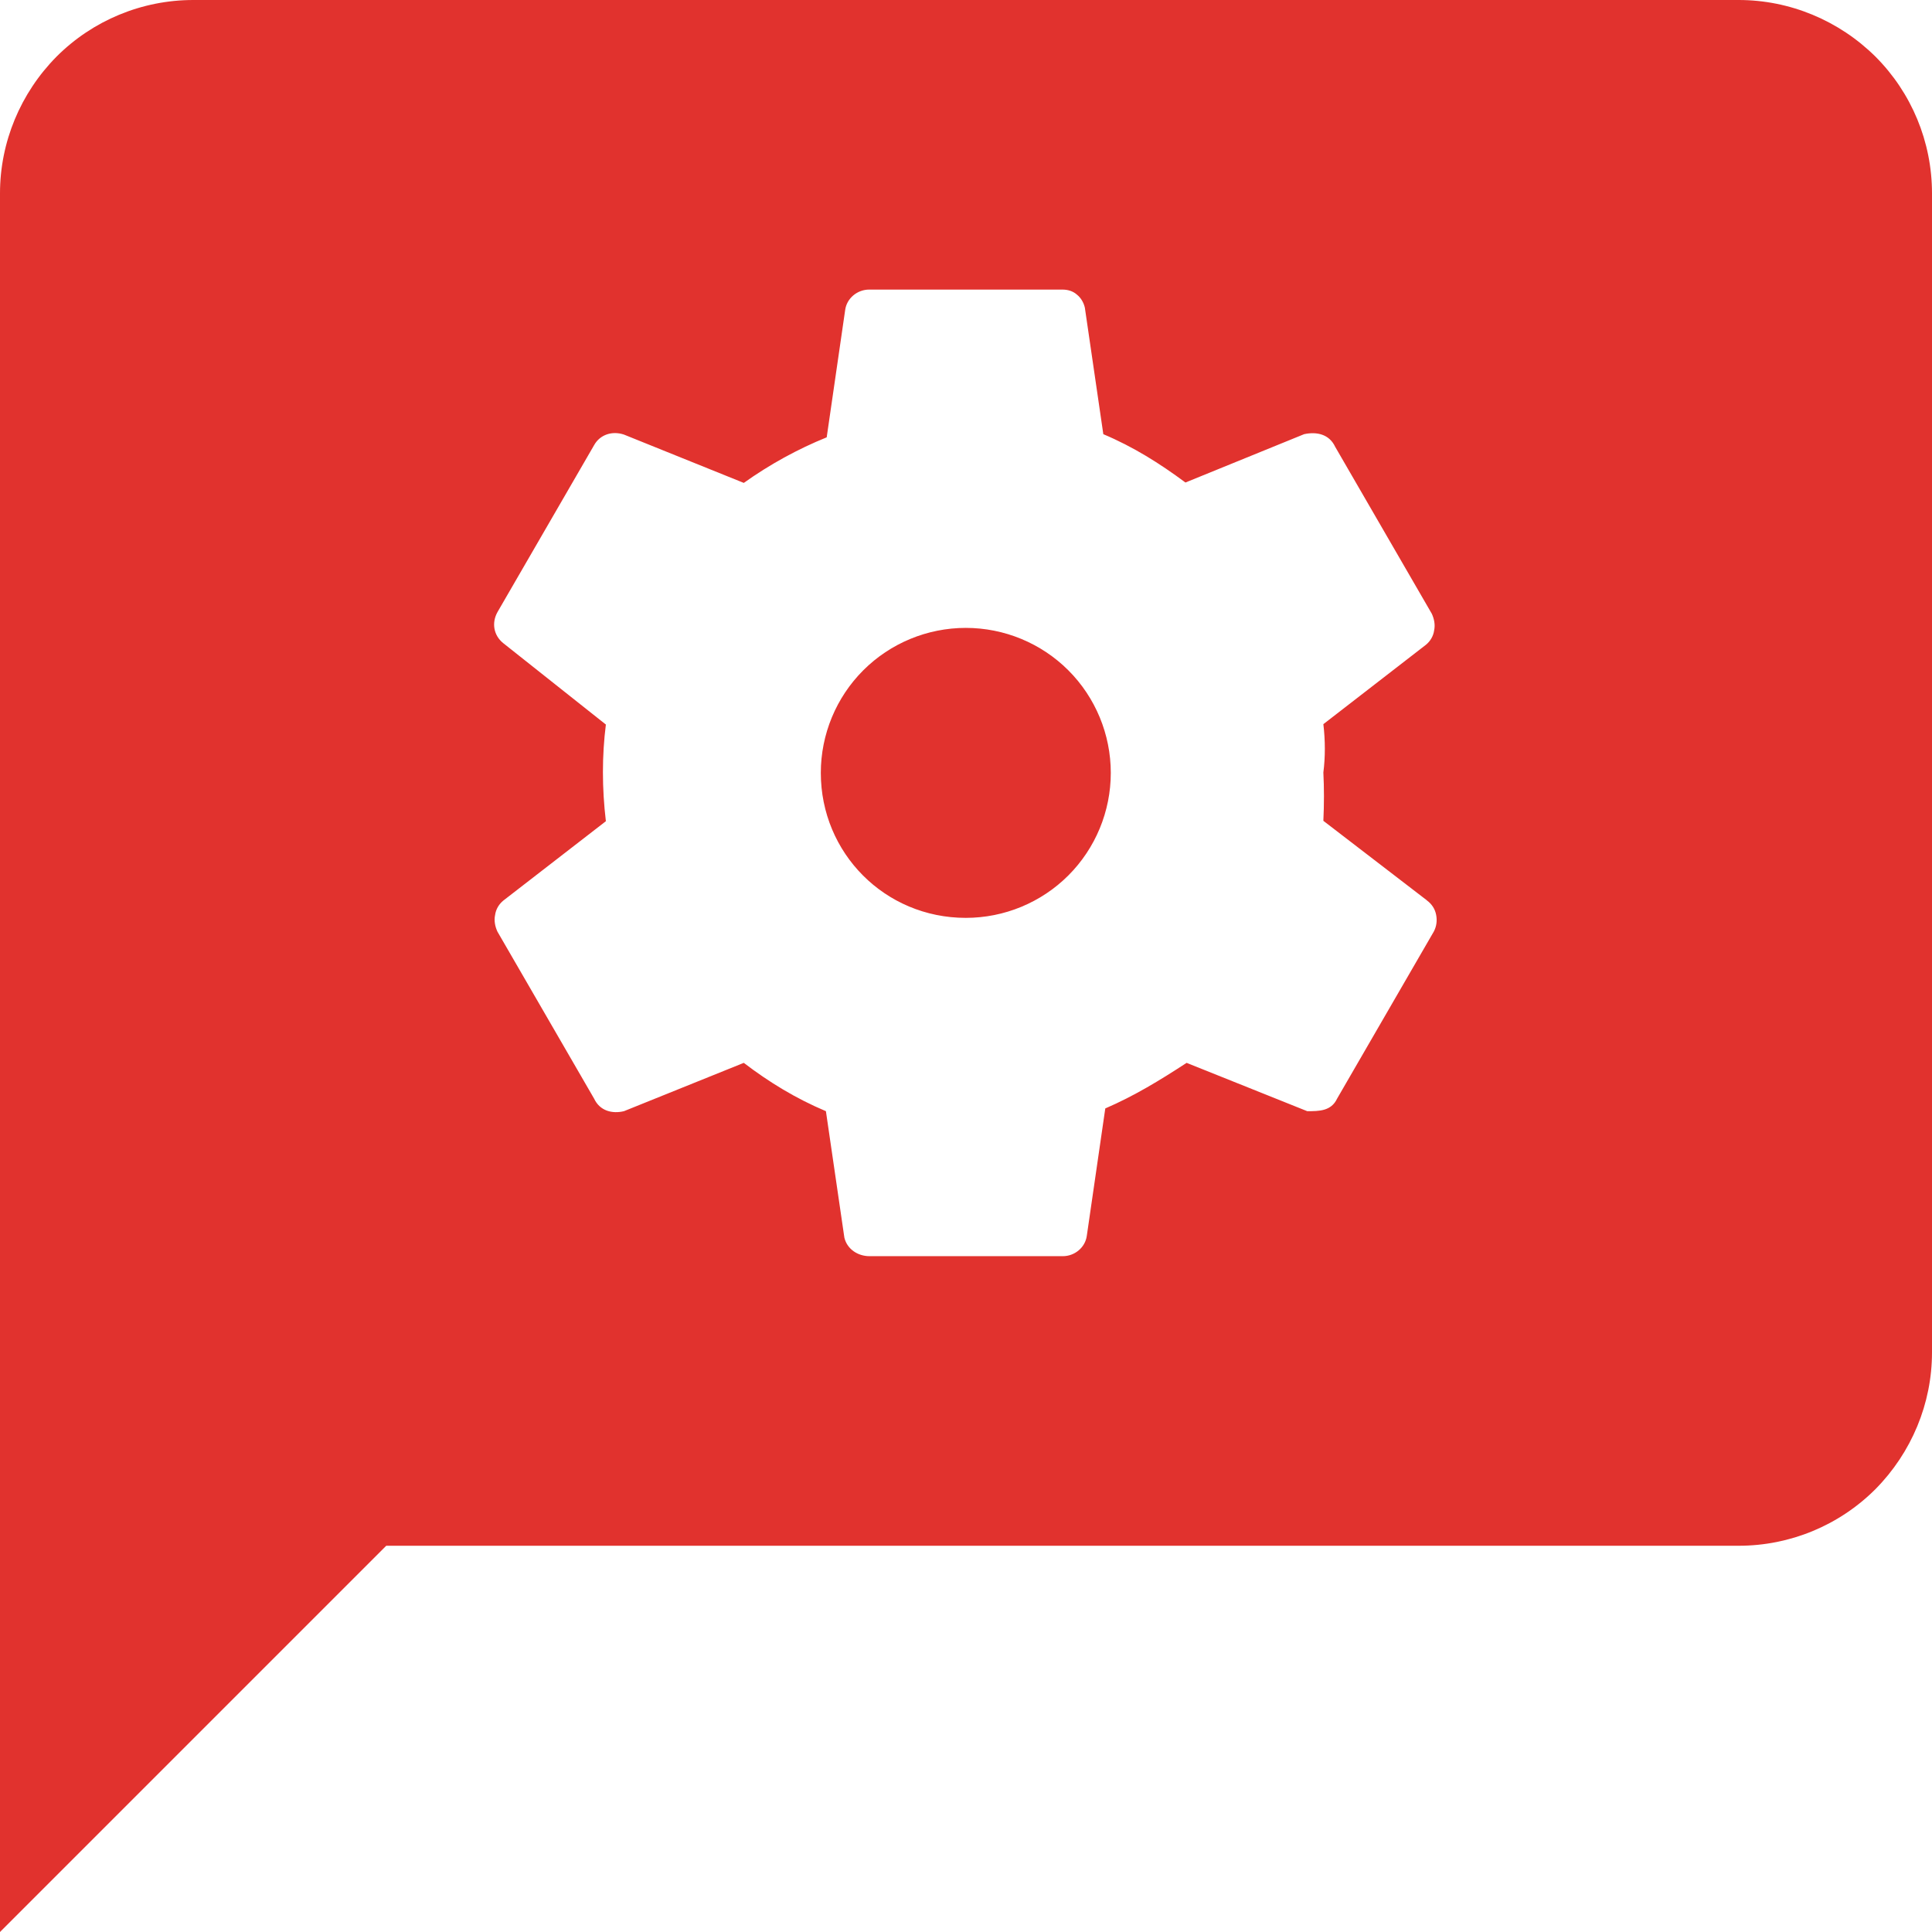<svg xmlns="http://www.w3.org/2000/svg" id="Layer_1" viewBox="0 0 49.17 49.17"><defs><style>      .st0 {        fill: #e1322e;      }    </style></defs><path class="st0" d="M28.27,19.67c0,.98-.39,1.92-1.08,2.61-.69.69-1.63,1.08-2.61,1.08-2.06,0-3.69-1.65-3.69-3.69,0-.98.39-1.92,1.08-2.61.69-.69,1.63-1.08,2.61-1.08s1.92.39,2.61,1.08c.69.69,1.08,1.63,1.08,2.61ZM49.17,4.92v29.5c0,1.3-.52,2.55-1.44,3.48-.92.92-2.17,1.44-3.48,1.44H9.83L0,49.17V4.92c0-1.3.52-2.55,1.44-3.48.92-.92,2.17-1.44,3.48-1.44h39.33c1.3,0,2.55.52,3.48,1.44.92.92,1.44,2.17,1.44,3.48ZM36.31,22.91l-2.63-2.02c.02-.42.02-.84,0-1.23.05-.39.05-.81,0-1.23l2.61-2.02c.11-.09.19-.22.21-.37.03-.14,0-.29-.06-.42l-2.46-4.25c-.15-.32-.47-.39-.79-.32l-3.02,1.23c-.66-.49-1.33-.91-2.09-1.23l-.47-3.22c-.03-.13-.1-.25-.2-.33-.1-.09-.23-.13-.37-.13h-4.92c-.3,0-.57.22-.61.52l-.47,3.24c-.74.3-1.45.69-2.11,1.16l-3.05-1.23c-.3-.1-.61,0-.76.27l-2.46,4.25c-.15.27-.1.59.15.79l2.61,2.07c-.1.79-.1,1.62,0,2.46l-2.61,2.02c-.11.09-.19.22-.21.37-.03.14,0,.29.06.42l2.46,4.25c.15.32.47.39.76.32l3.05-1.23c.64.49,1.33.91,2.09,1.23l.47,3.22c.07.29.34.47.64.47h4.92c.3,0,.57-.22.61-.52l.47-3.24c.74-.32,1.38-.71,2.07-1.16l3.07,1.23c.3,0,.61,0,.76-.32l2.46-4.25c.07-.13.09-.28.06-.43s-.11-.27-.23-.36Z"></path></svg>